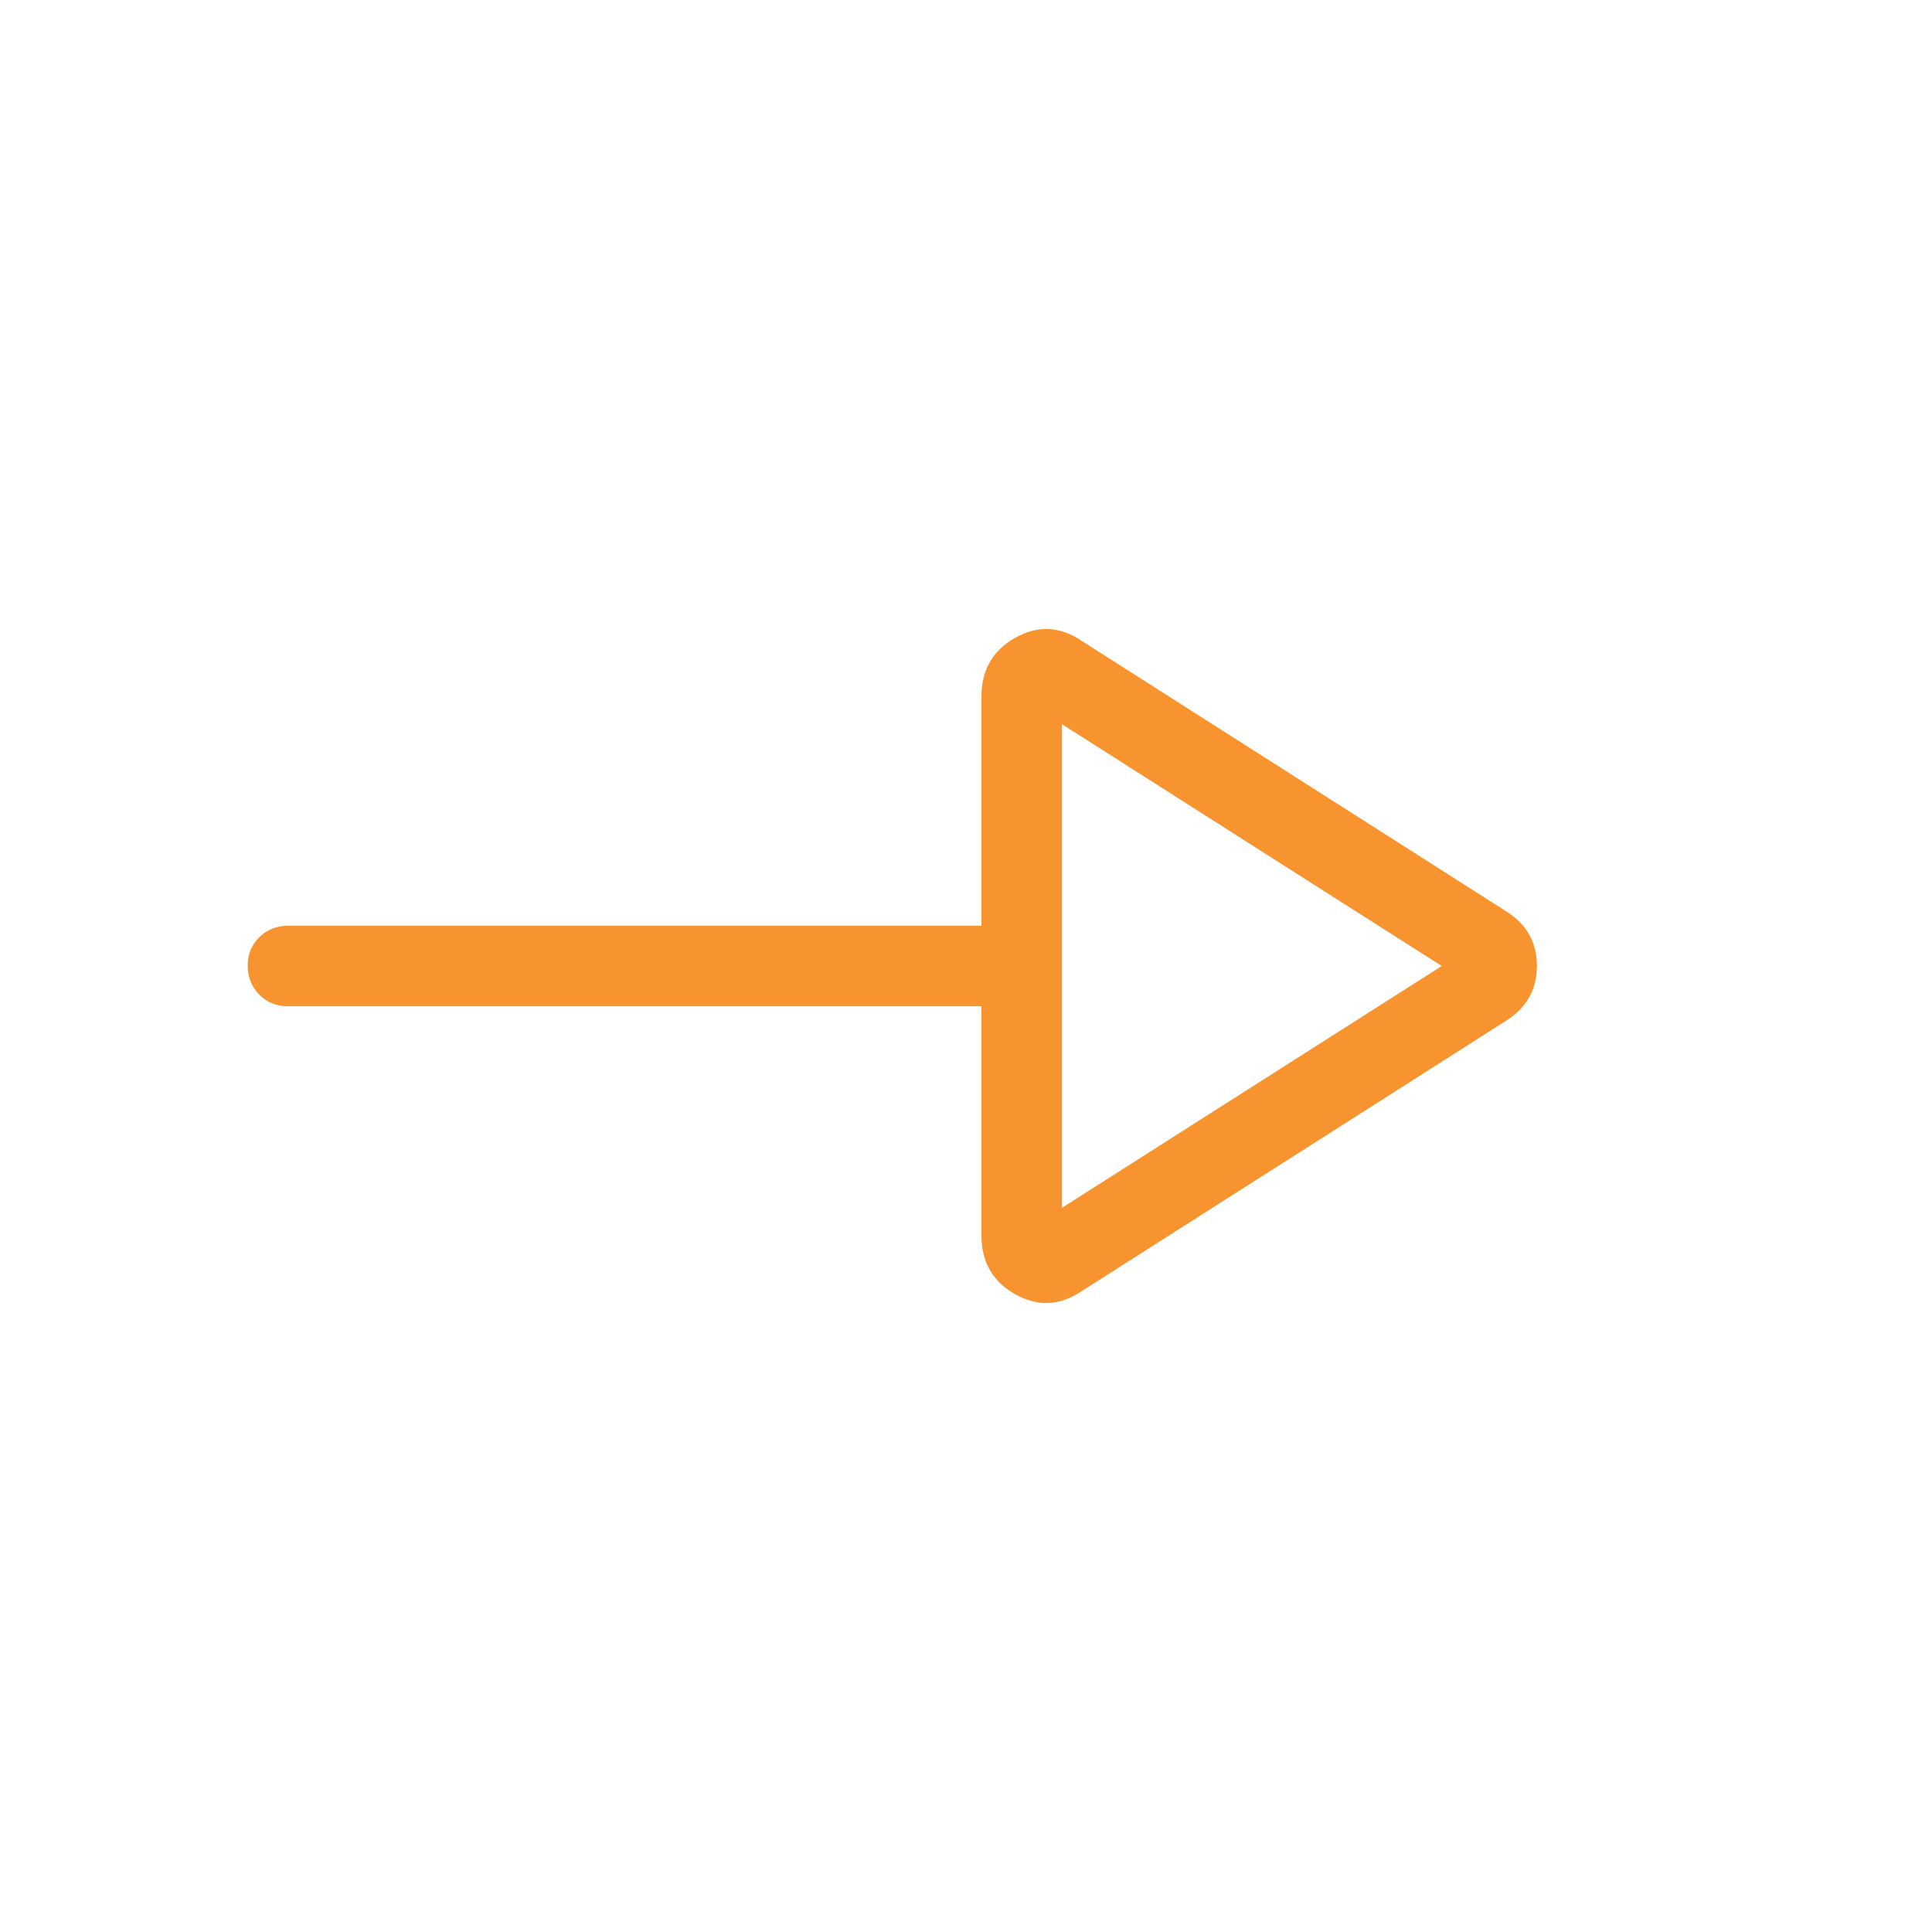 <svg width="24" height="24" viewBox="0 0 24 24" fill="none" xmlns="http://www.w3.org/2000/svg">
<path d="M13.429 16.044C13.16 16.223 12.886 16.233 12.609 16.076C12.331 15.919 12.192 15.676 12.192 15.348V12.5H3.577C3.435 12.5 3.316 12.452 3.221 12.356C3.126 12.26 3.078 12.141 3.077 11.999C3.076 11.857 3.124 11.738 3.221 11.643C3.318 11.548 3.436 11.5 3.577 11.5H12.192V8.652C12.192 8.324 12.331 8.081 12.609 7.924C12.886 7.767 13.16 7.777 13.429 7.956L18.714 11.323C18.966 11.482 19.092 11.707 19.092 11.998C19.092 12.289 18.966 12.516 18.714 12.677L13.429 16.044ZM13.192 15.004L17.91 12L13.192 8.996V15.004Z" fill="#F7942F"/>
</svg>
